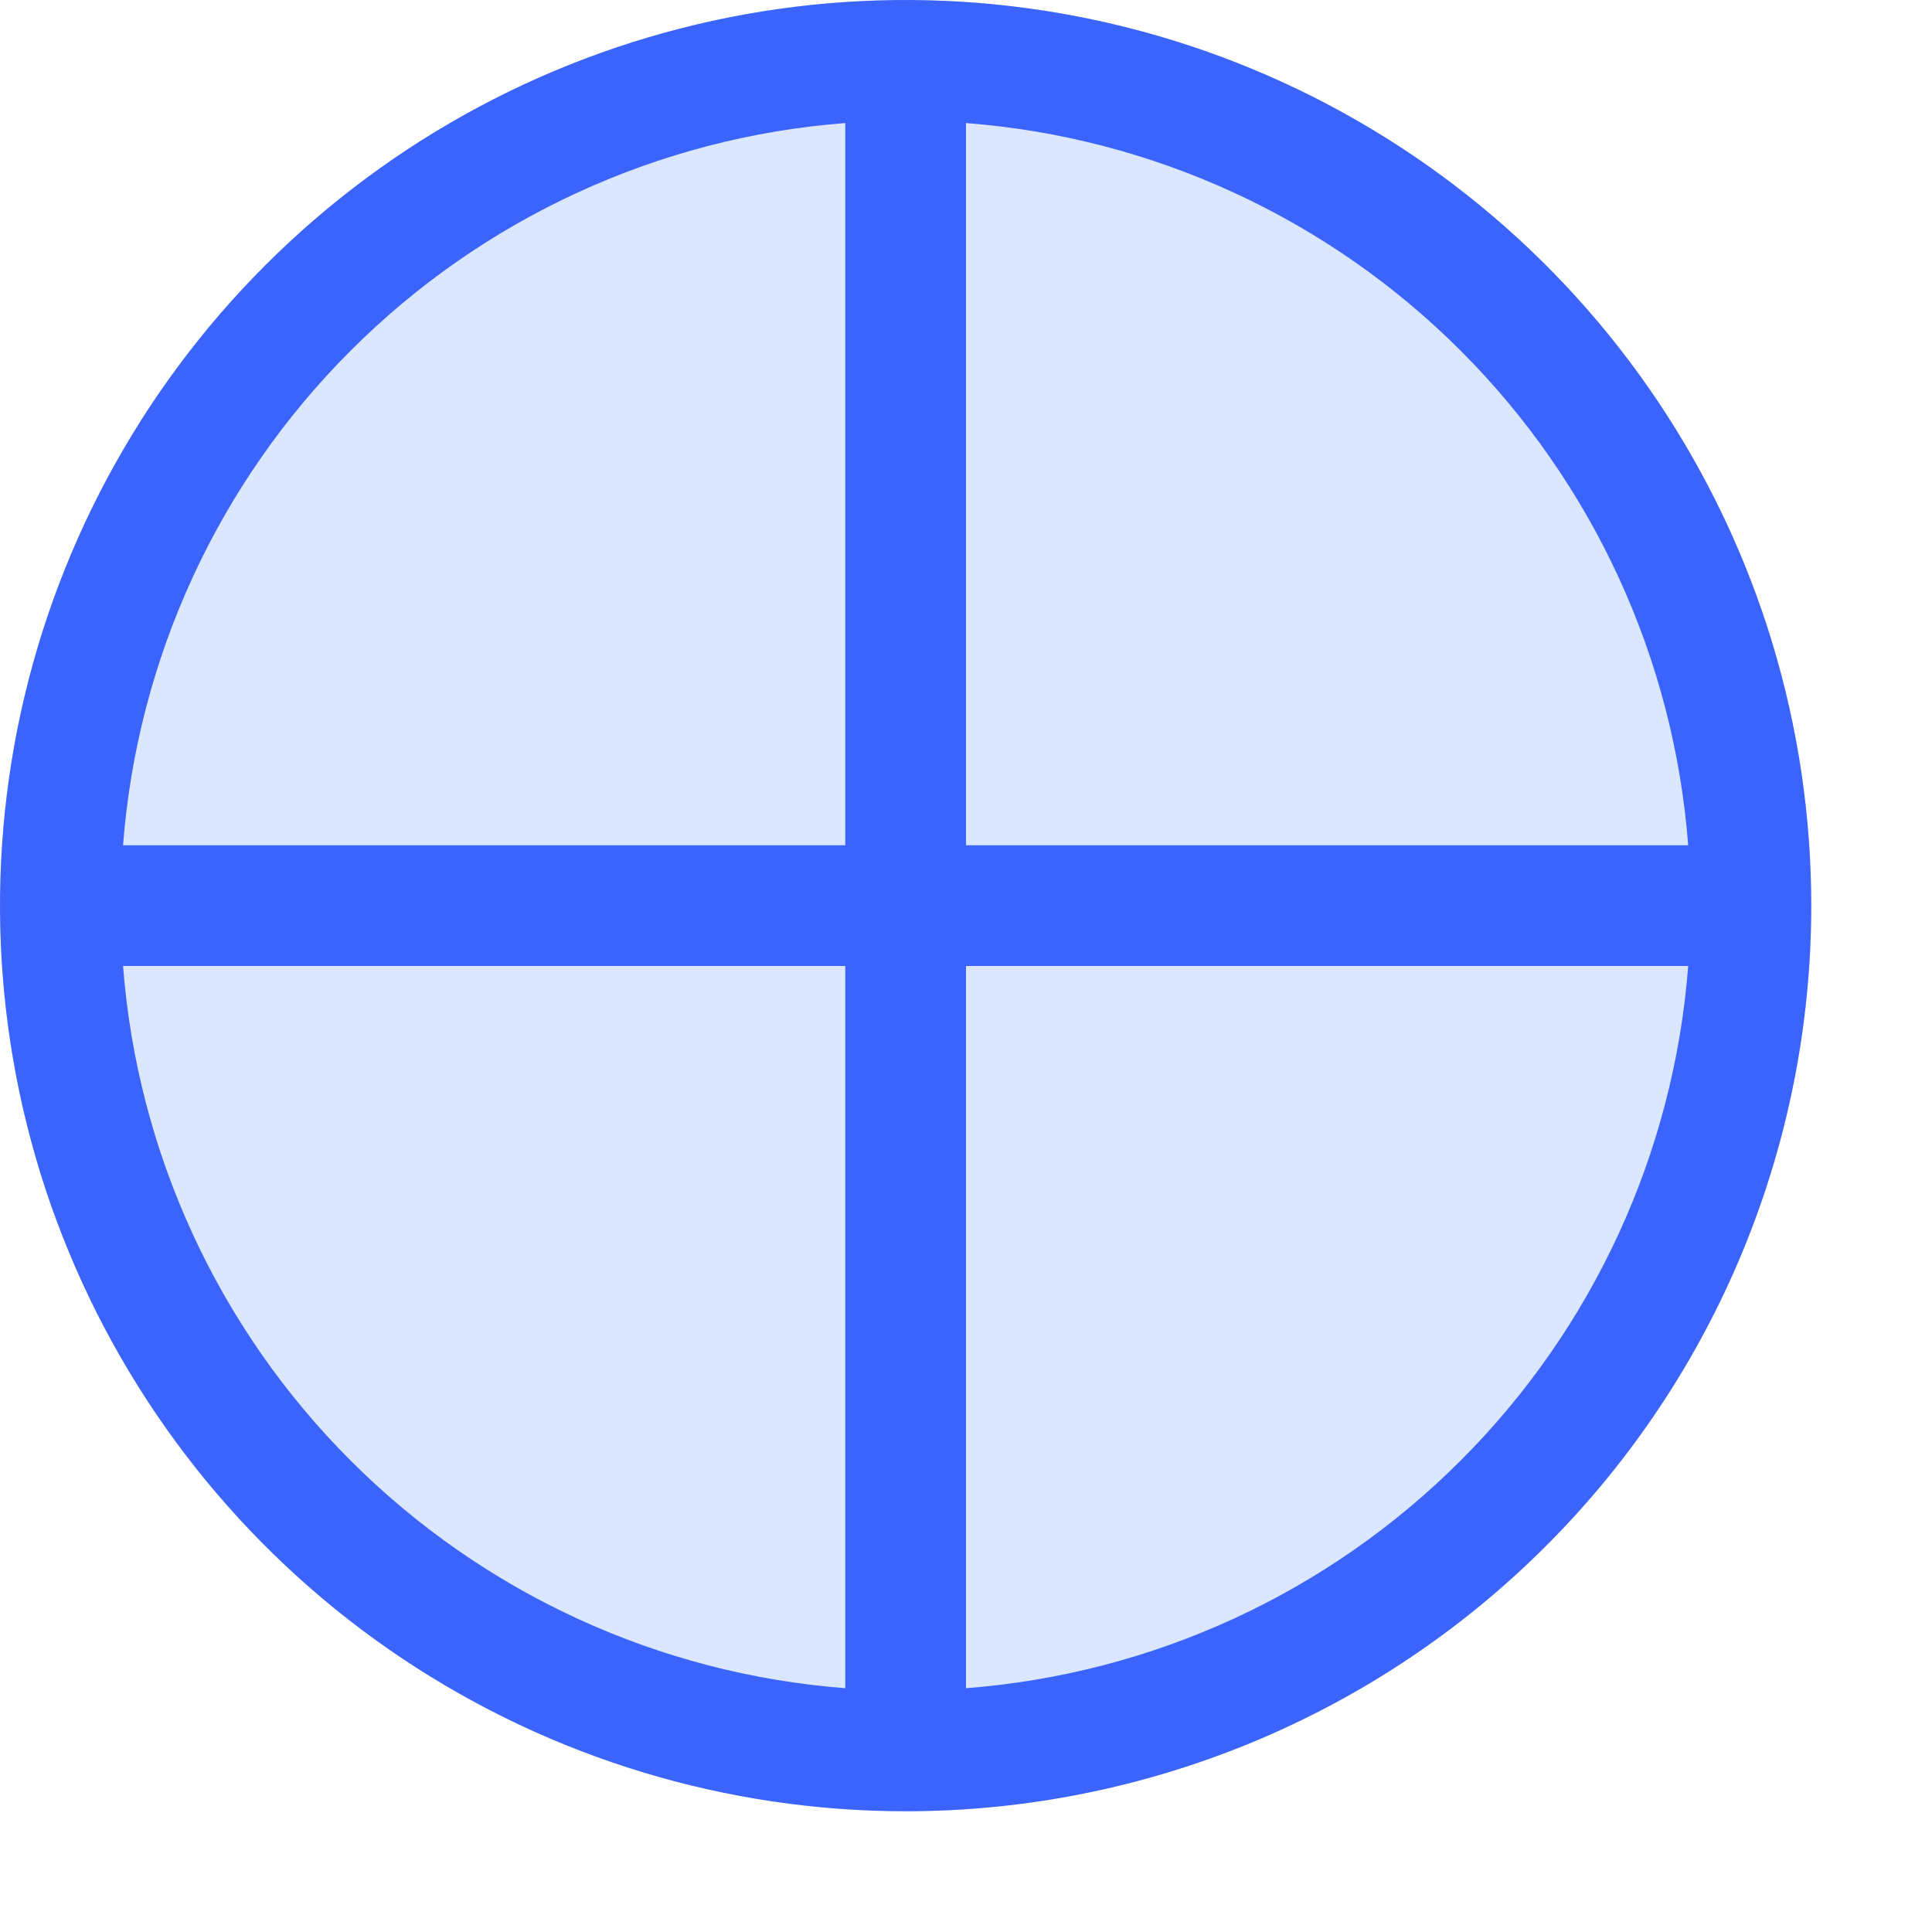 <svg viewBox="0 0 16 16" fill="none" xmlns="http://www.w3.org/2000/svg">
<circle opacity="0.2" cx="7.5" cy="7.5" r="7.5" fill="#4F87FE"/>
<path d="M7 13.981V8H1.019C1.138 9.547 1.807 11 2.904 12.096C4 13.193 5.453 13.862 7 13.981ZM7 7V1.019C5.453 1.138 4 1.807 2.904 2.904C1.807 4 1.138 5.453 1.019 7H7ZM8 1.019V7H13.981C13.862 5.453 13.193 4 12.096 2.904C11 1.807 9.547 1.138 8 1.019ZM8 8V13.981C9.547 13.862 11 13.193 12.096 12.096C13.193 11 13.862 9.547 13.981 8H8ZM7.5 15C6.017 15 4.567 14.56 3.333 13.736C2.1 12.912 1.139 11.741 0.571 10.37C0.003 9 -0.145 7.492 0.144 6.037C0.434 4.582 1.148 3.246 2.197 2.197C3.246 1.148 4.582 0.434 6.037 0.144C7.492 -0.145 9 0.003 10.37 0.571C11.741 1.139 12.912 2.1 13.736 3.333C14.56 4.567 15 6.017 15 7.5C15 9.489 14.21 11.397 12.803 12.803C11.397 14.21 9.489 15 7.5 15Z" fill="#3B64FC"/>
</svg>
